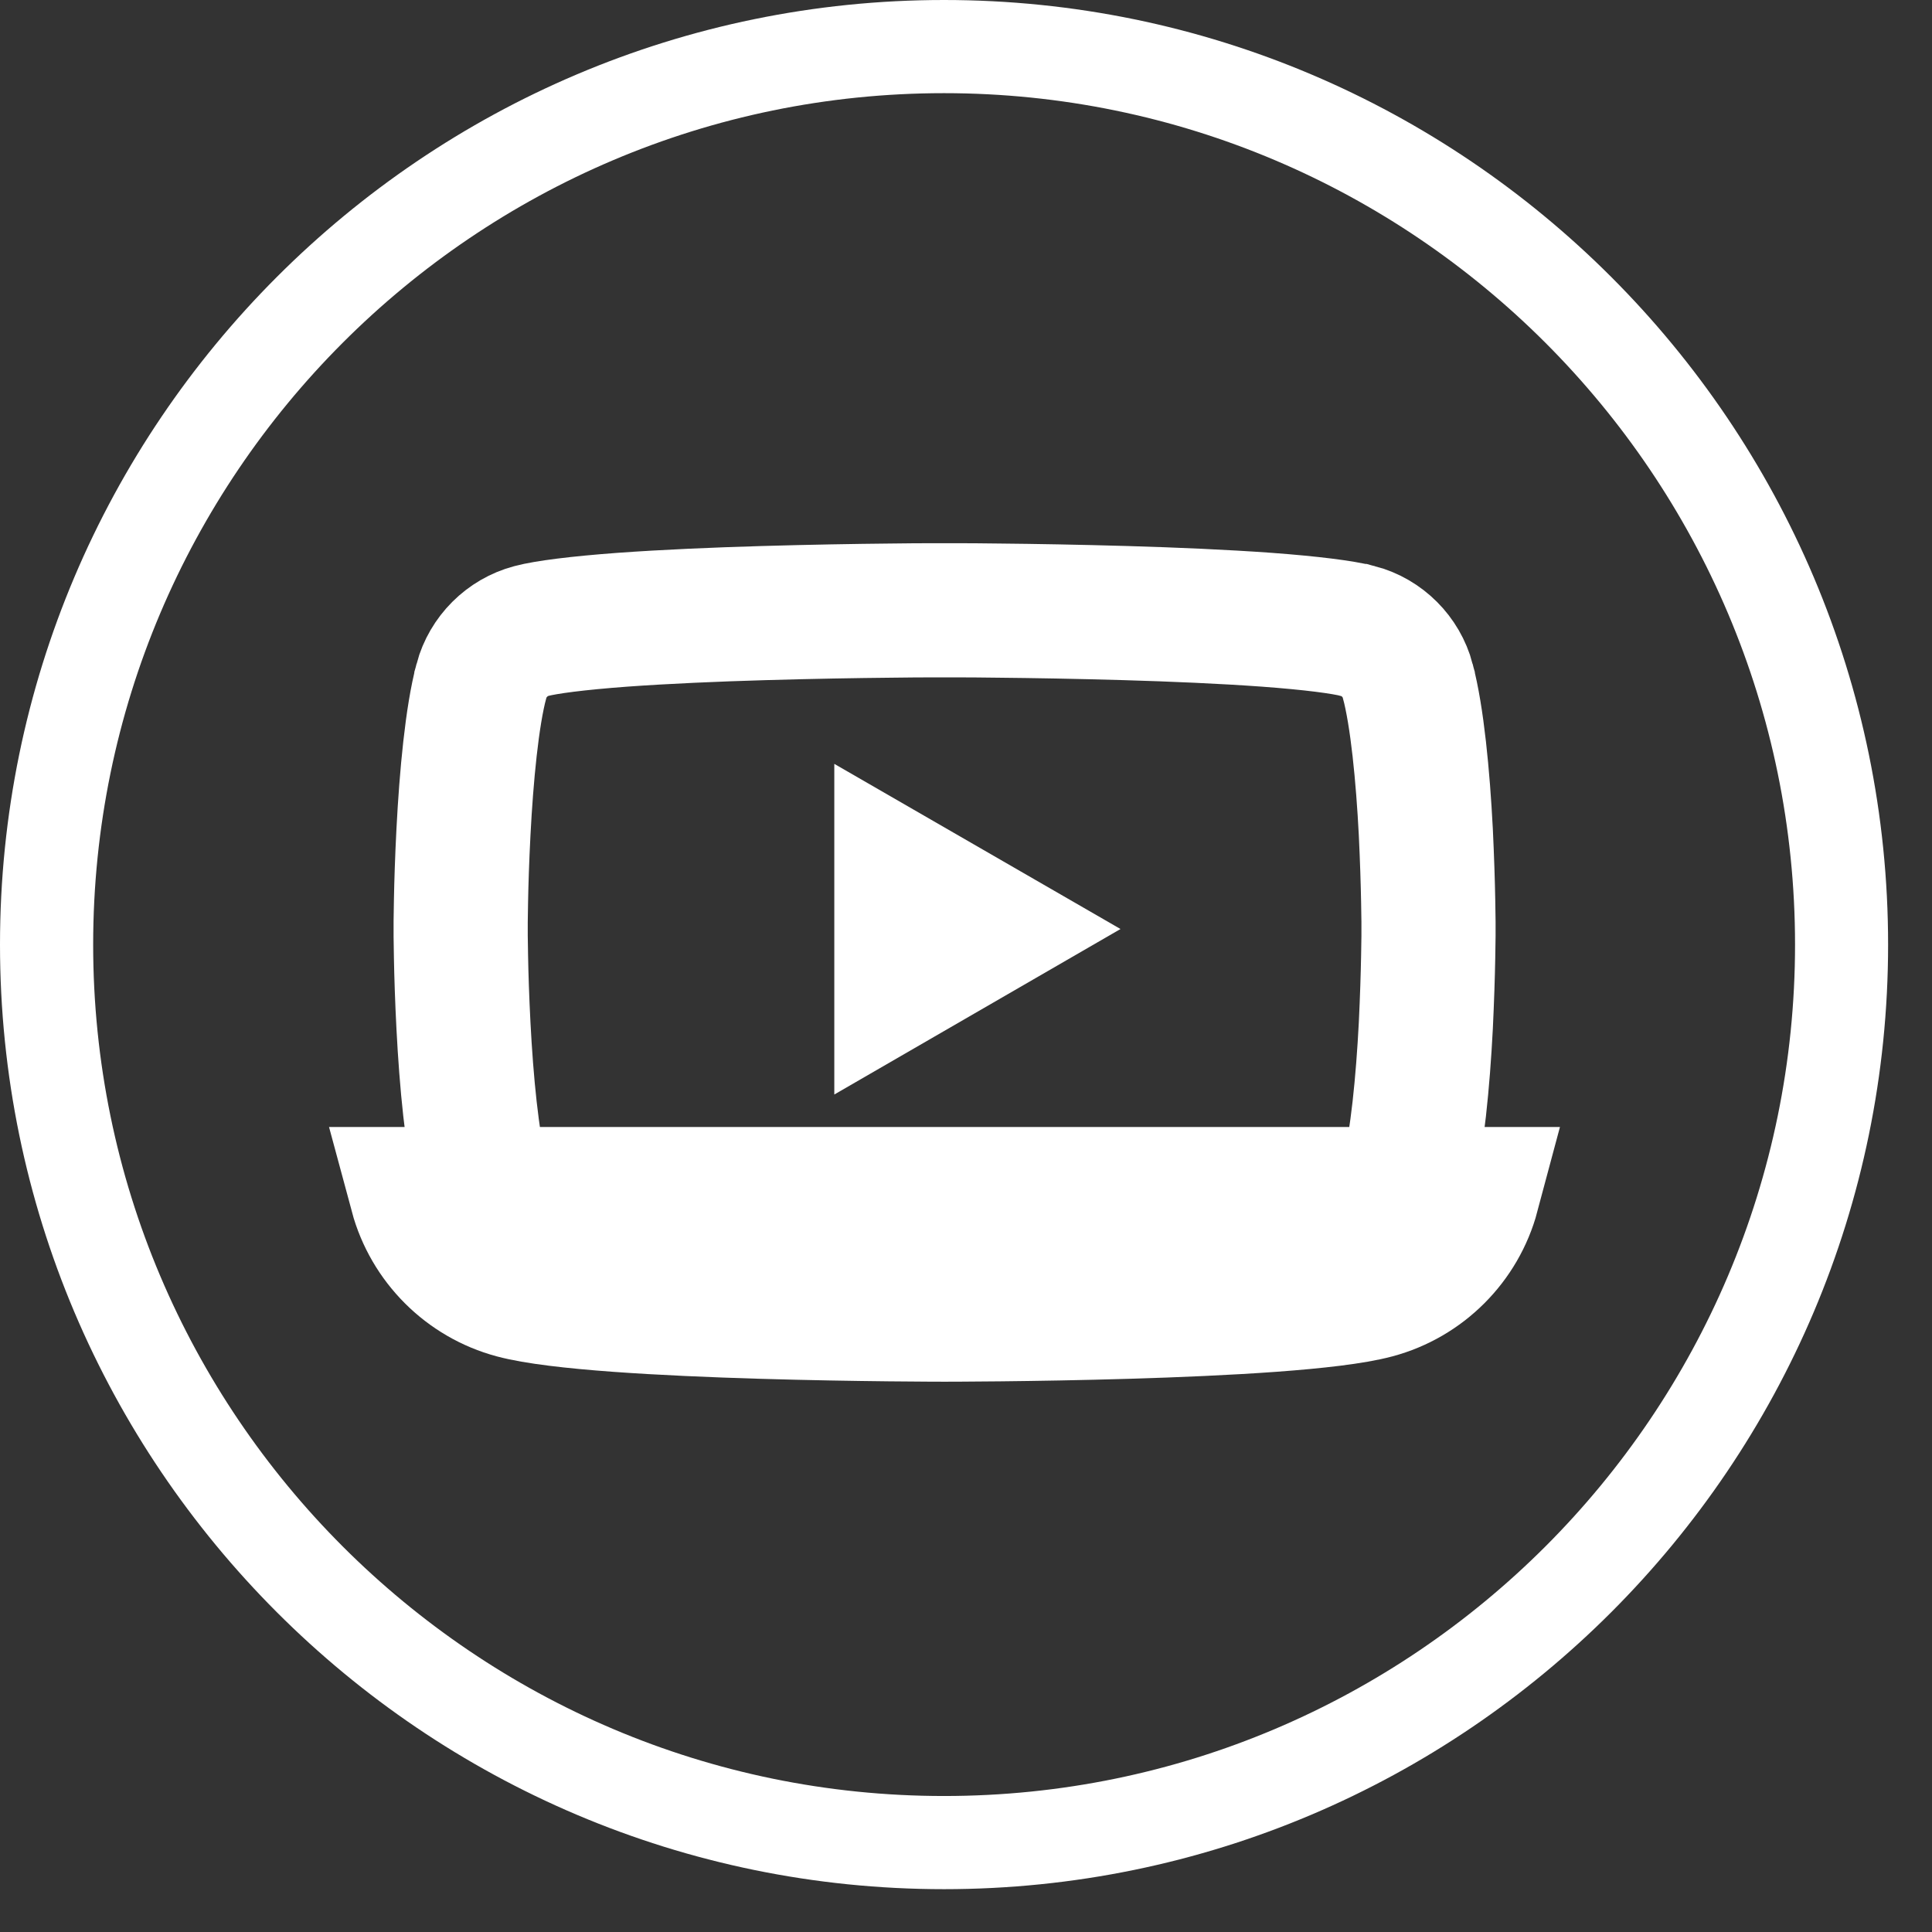 <svg width="18" height="18" viewBox="0 0 18 18" fill="none" xmlns="http://www.w3.org/2000/svg">
<rect x="0" y="0" width="18" height="18" fill="#333333" stroke="none"/>
<path d="M8.795 0C3.946 0 0 3.948 0 8.801C0 13.653 3.946 17.601 8.795 17.601C13.645 17.601 17.591 13.653 17.591 8.801C17.591 3.948 13.645 0 8.795 0ZM8.795 16.733C4.424 16.733 0.868 13.175 0.868 8.801C0.868 4.427 4.424 0.868 8.795 0.868C13.167 0.868 16.724 4.427 16.724 8.801C16.724 13.175 13.167 16.733 8.795 16.733Z" fill="white"/>
<path d="M13.116 6.344L13.116 6.345C13.204 6.674 13.257 7.231 13.284 7.751C13.296 8.002 13.303 8.229 13.306 8.393C13.308 8.475 13.309 8.541 13.309 8.586L13.309 8.638L13.309 8.651L13.309 8.654L13.309 8.654V8.654V8.654V8.654V8.654V8.654L13.309 8.655L13.309 8.658L13.309 8.671L13.309 8.722C13.309 8.767 13.308 8.833 13.306 8.915C13.303 9.08 13.296 9.307 13.284 9.557C13.257 10.077 13.204 10.634 13.116 10.964L13.116 10.964C13.056 11.19 12.877 11.369 12.651 11.429L12.65 11.43C12.515 11.466 12.22 11.503 11.802 11.534C11.401 11.563 10.935 11.583 10.488 11.596C10.041 11.609 9.619 11.616 9.308 11.619C9.153 11.621 9.026 11.622 8.937 11.622L8.836 11.623L8.809 11.623L8.803 11.623L8.801 11.623H8.801H8.801H8.801H8.801H8.8L8.799 11.623L8.792 11.623L8.766 11.623L8.664 11.622C8.576 11.622 8.449 11.621 8.293 11.619C7.982 11.616 7.56 11.609 7.114 11.596C6.667 11.583 6.2 11.563 5.799 11.534C5.381 11.503 5.086 11.466 4.951 11.43L4.951 11.429C4.725 11.369 4.546 11.19 4.485 10.964L4.485 10.964C4.397 10.634 4.345 10.077 4.318 9.557C4.305 9.307 4.298 9.08 4.295 8.915C4.294 8.833 4.293 8.767 4.292 8.722L4.292 8.671L4.292 8.658L4.292 8.655L4.292 8.654V8.654V8.654V8.654V8.654V8.654L4.292 8.654L4.292 8.651L4.292 8.638L4.292 8.586C4.293 8.541 4.294 8.475 4.295 8.393C4.298 8.229 4.305 8.002 4.318 7.751C4.345 7.231 4.397 6.674 4.485 6.345L4.485 6.344C4.546 6.118 4.725 5.939 4.951 5.879L4.951 5.879C5.086 5.843 5.381 5.805 5.799 5.774C6.2 5.745 6.667 5.725 7.114 5.712C7.56 5.699 7.982 5.692 8.293 5.689C8.449 5.687 8.576 5.686 8.664 5.686L8.766 5.686L8.792 5.686L8.799 5.686L8.8 5.686L8.801 5.686H8.801H8.801L8.801 5.686L8.803 5.686L8.809 5.686L8.836 5.686L8.937 5.686C9.026 5.686 9.153 5.687 9.308 5.689C9.619 5.692 10.041 5.699 10.488 5.712C10.935 5.725 11.401 5.745 11.802 5.774C12.22 5.805 12.515 5.843 12.65 5.879L12.651 5.879C12.877 5.939 13.056 6.118 13.116 6.344ZM12.812 12.033C13.254 11.915 13.602 11.567 13.72 11.125H3.881C4 11.567 4.348 11.915 4.789 12.033C5.59 12.248 8.801 12.248 8.801 12.248C8.801 12.248 12.011 12.248 12.812 12.033Z" stroke="white" stroke-width="1.25"/>
<path d="M8.398 8.199L9.19 8.656L8.398 9.114V8.199Z" fill="white" stroke="white" stroke-width="1.25"/>
</svg>
